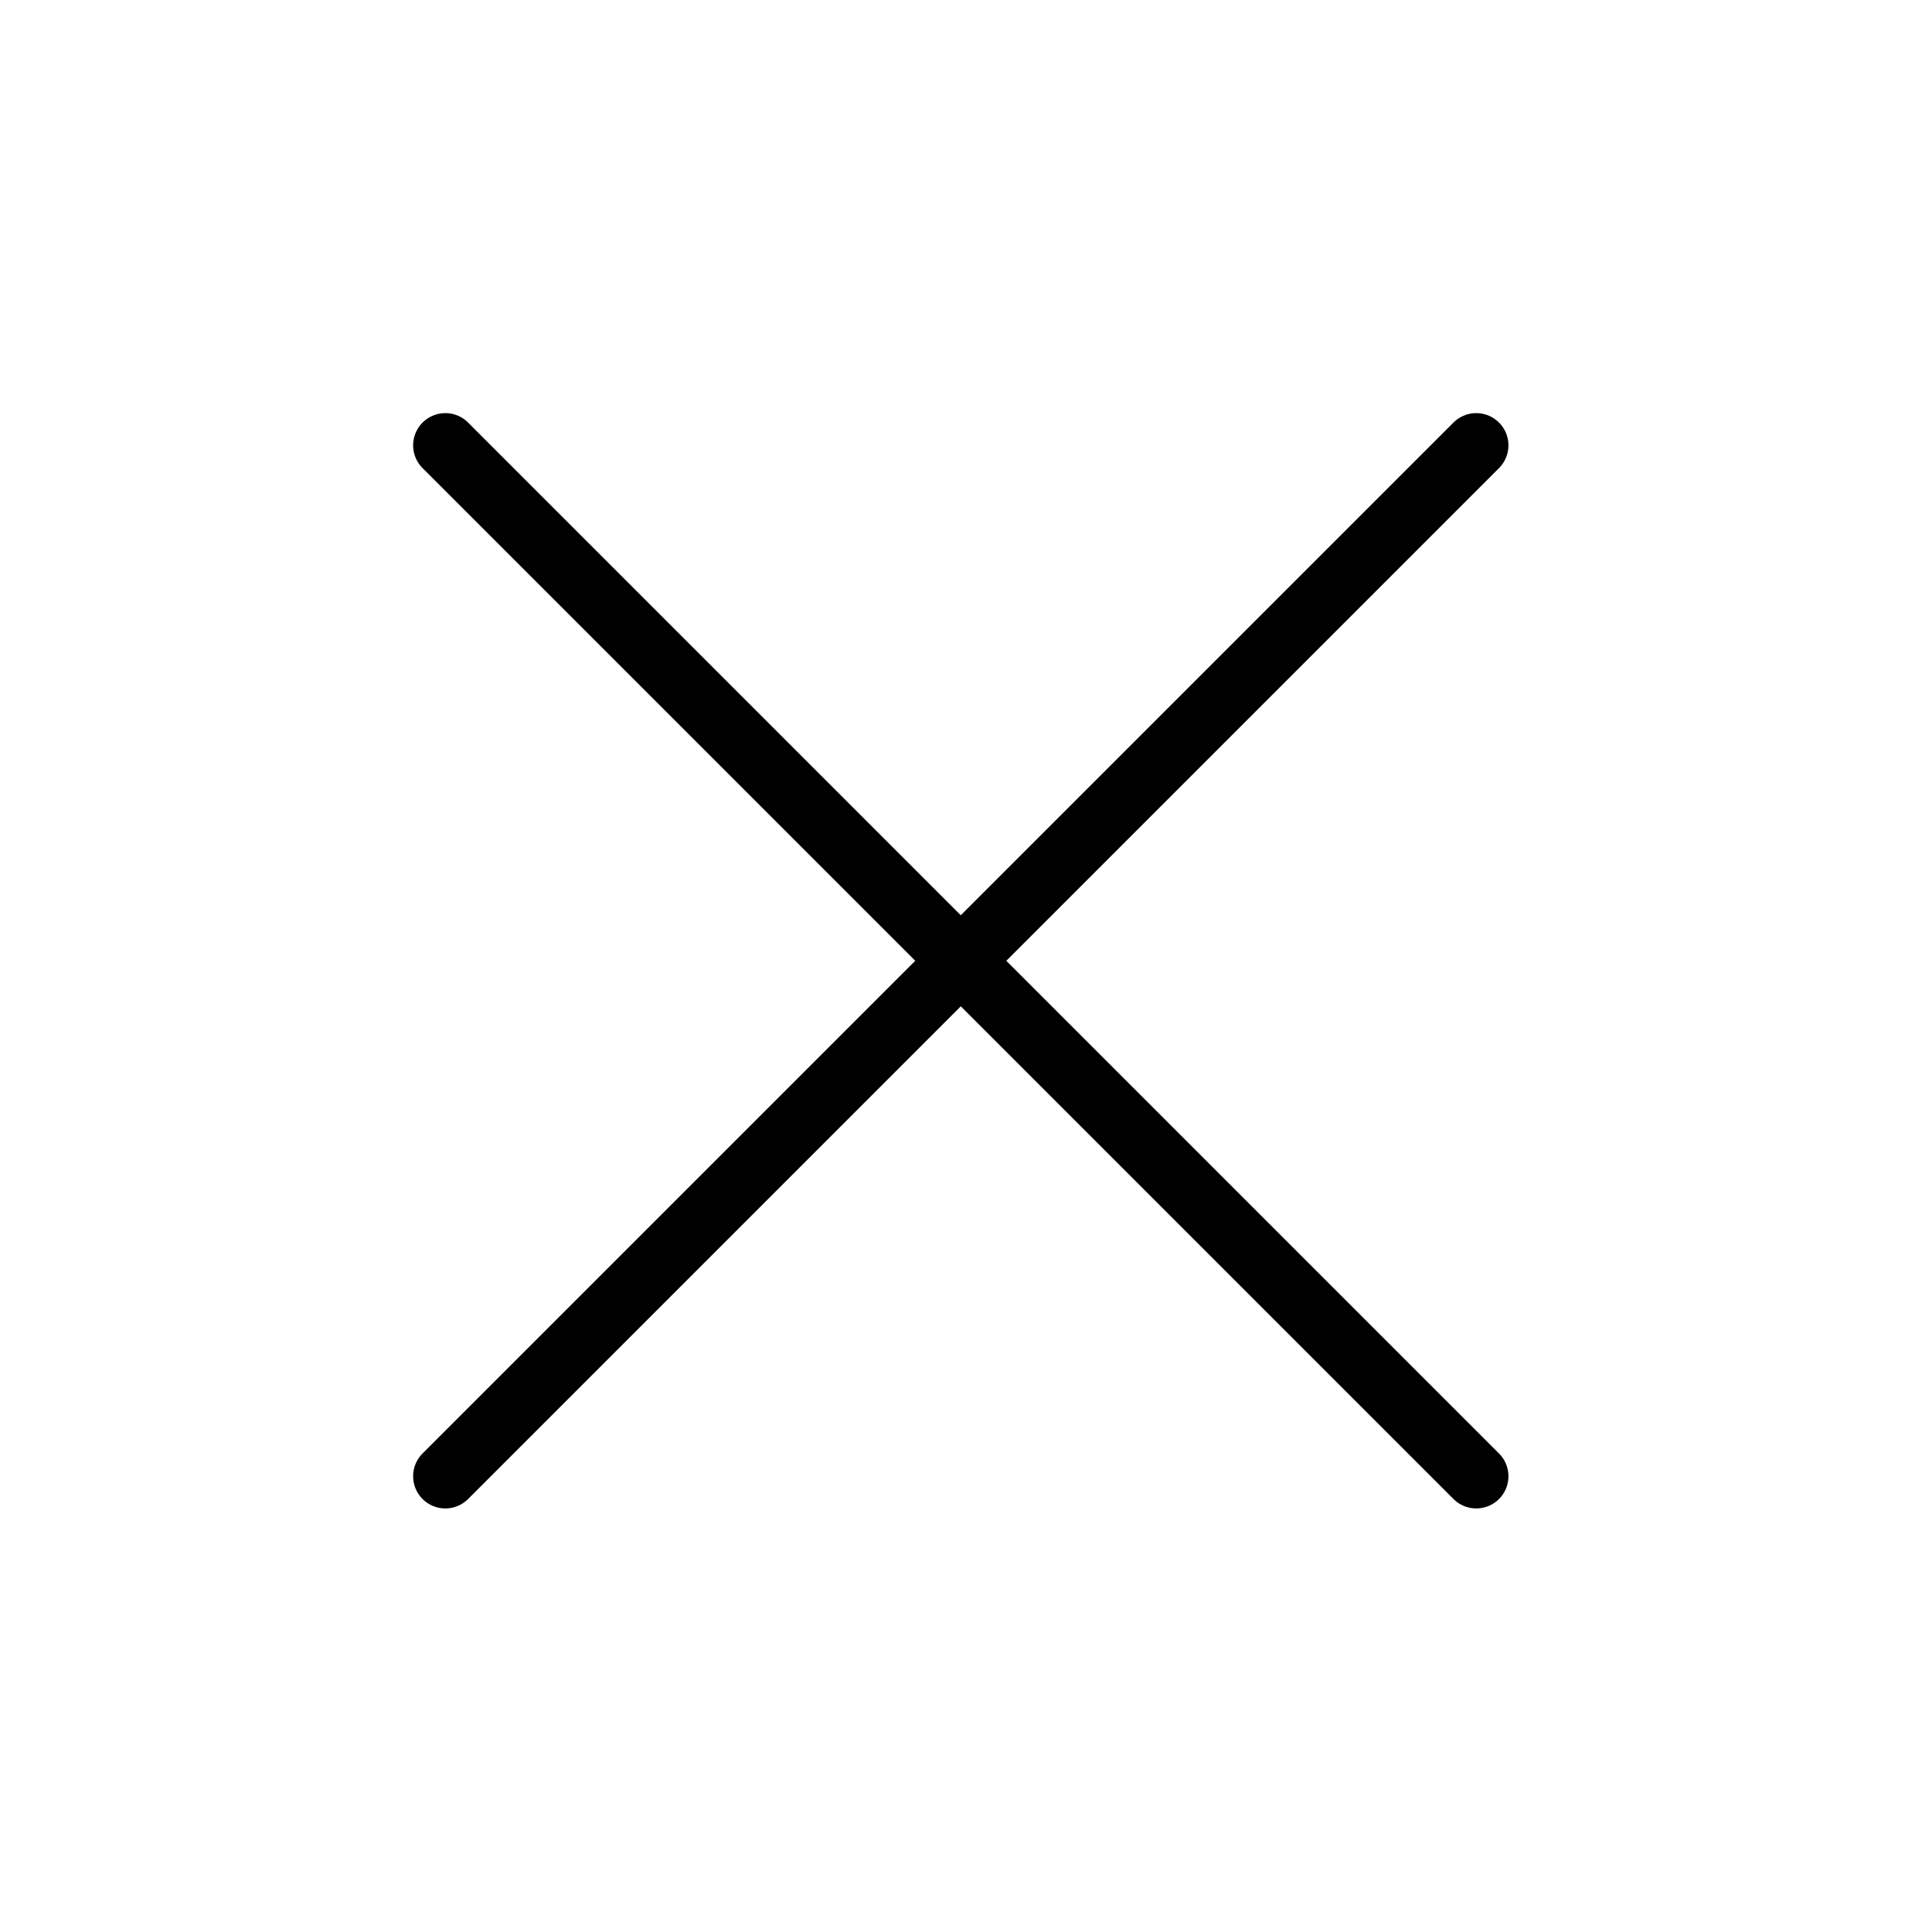 <?xml version="1.0" encoding="UTF-8"?> <svg xmlns="http://www.w3.org/2000/svg" width="30" height="30" viewBox="0 0 30 30" fill="none"><path d="M6.915 6.915L22.923 22.923M6.915 22.923L22.923 6.915" stroke="black" stroke-linecap="round" stroke-linejoin="round"></path></svg> 